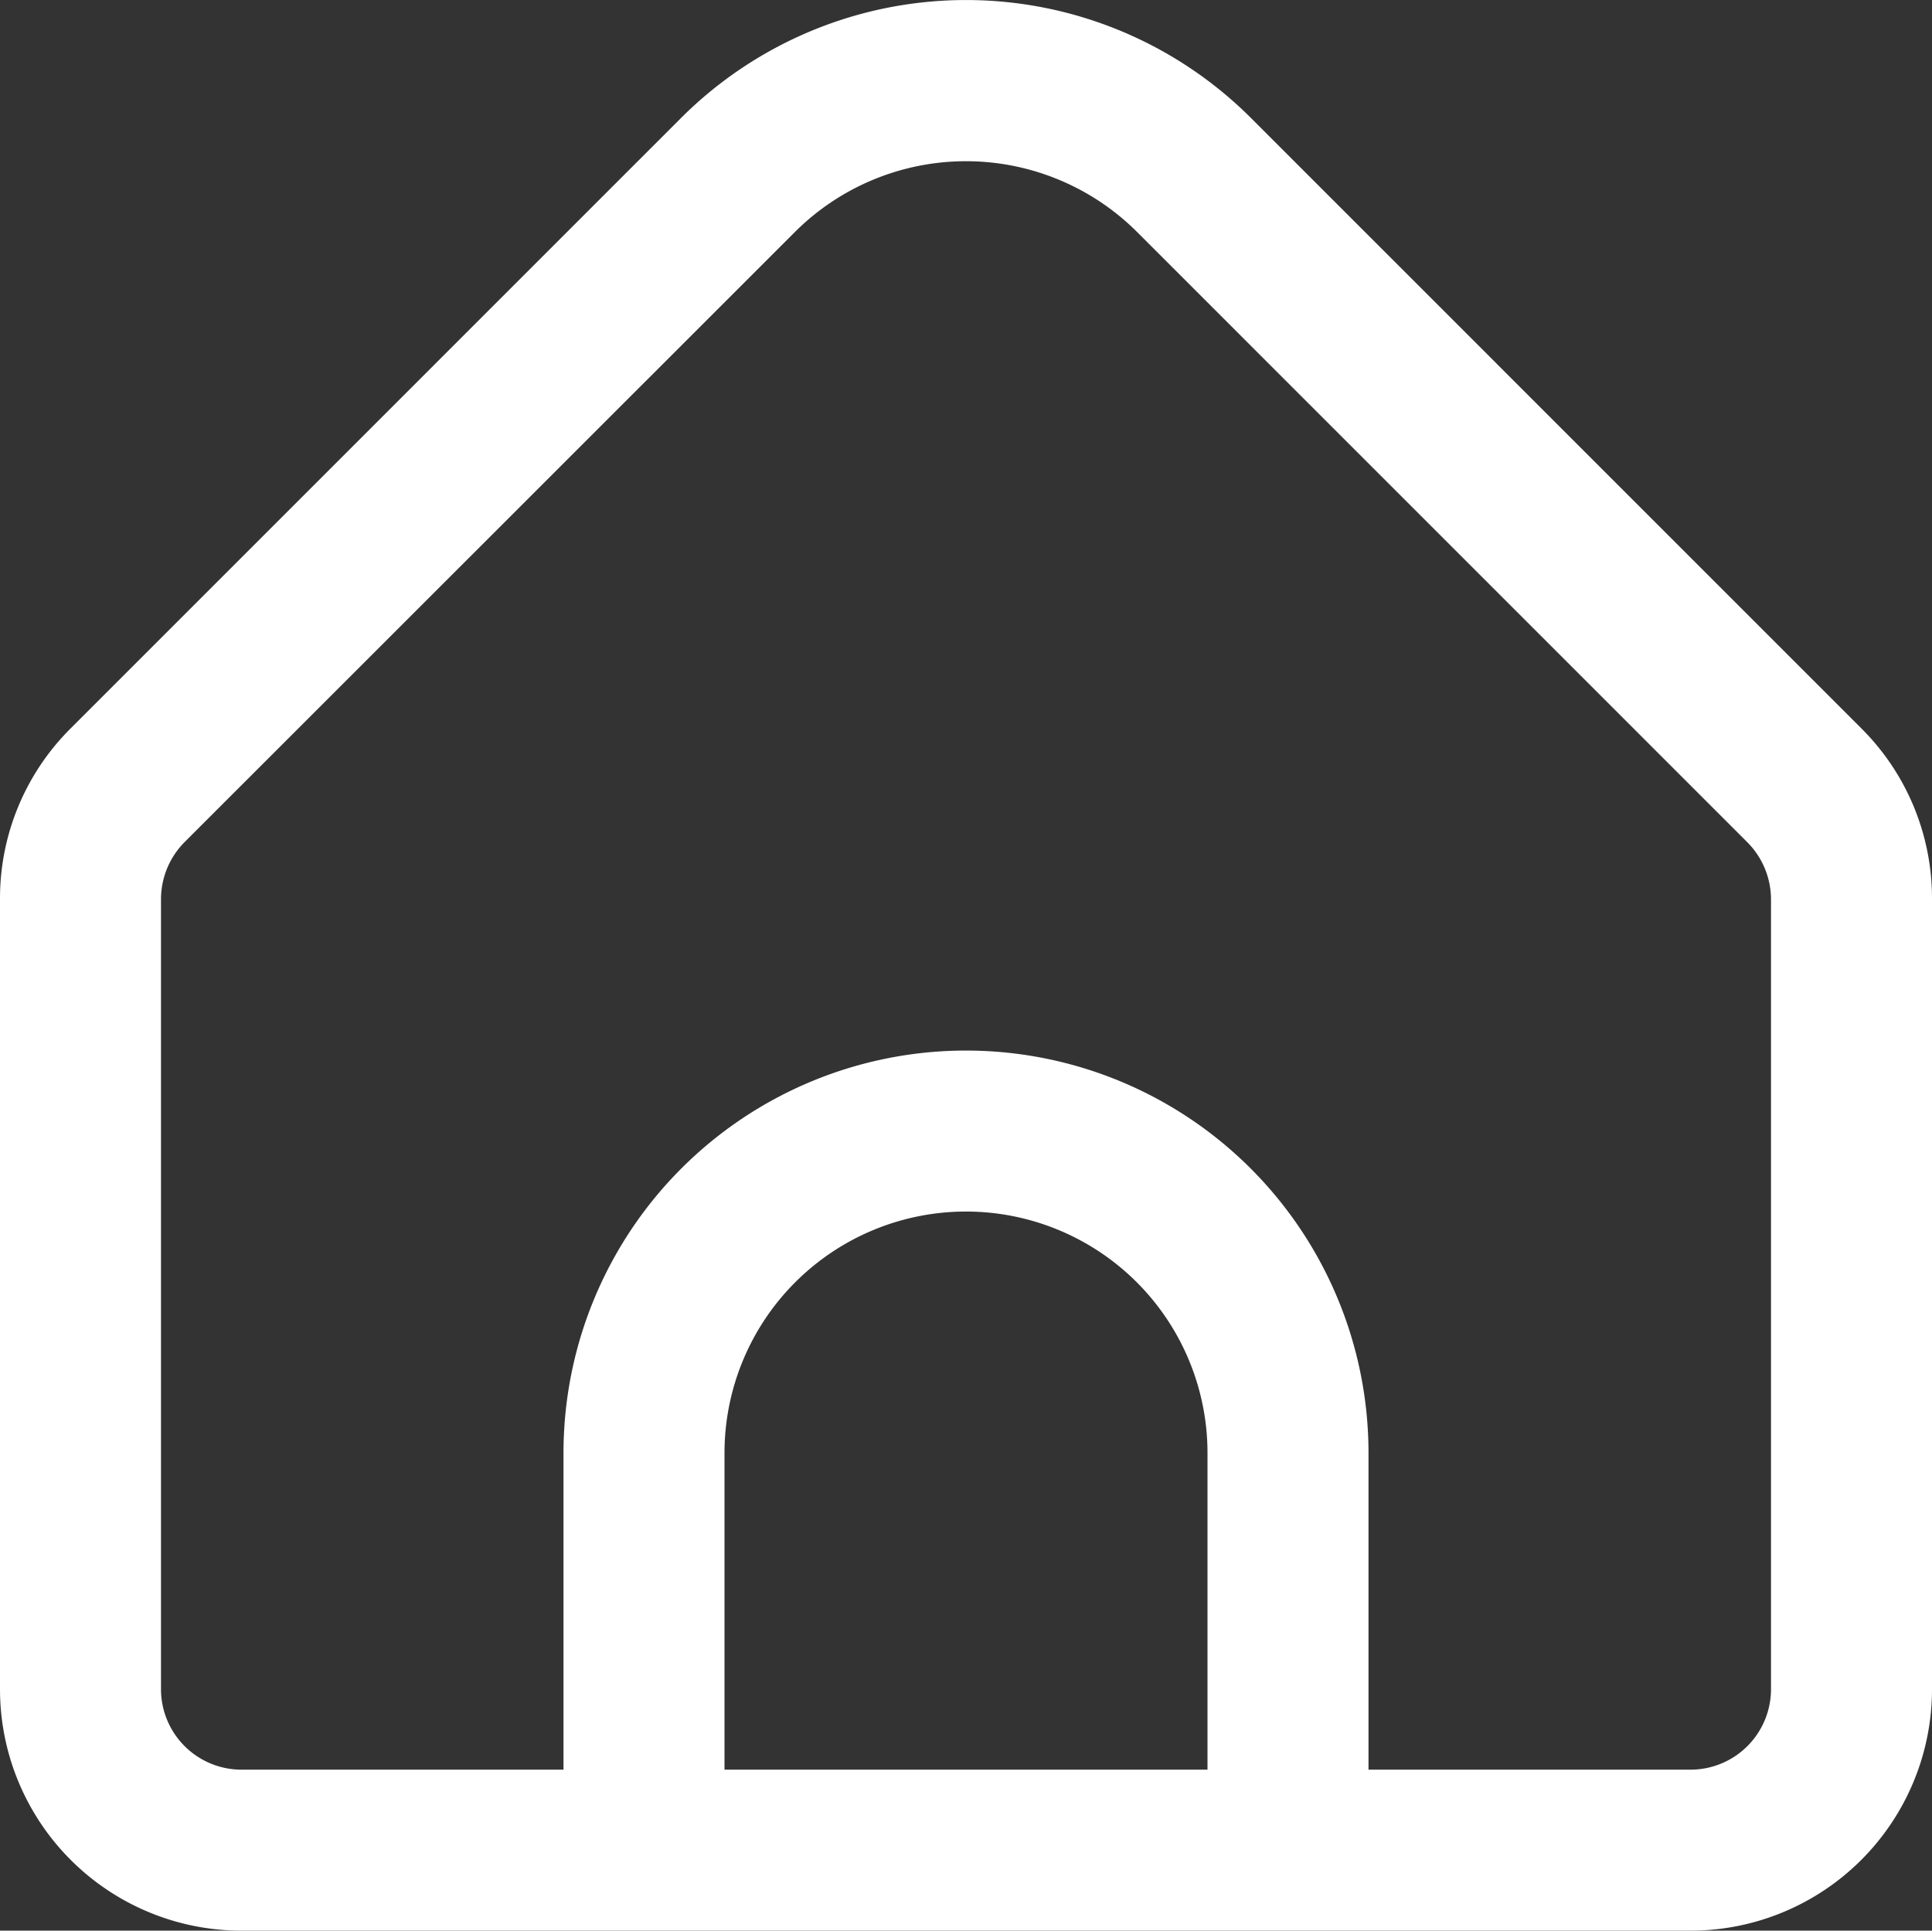 <svg xmlns="http://www.w3.org/2000/svg" width="24" height="23.986" viewBox="0 0 24 23.986">
  <rect x="0" y="0" width="24" height="23.986" fill="#333333" stroke="none"/>
  <path id="home" d="M23.121,9.069,15.536,1.483a5.008,5.008,0,0,0-7.072,0L.879,9.069A2.978,2.978,0,0,0,0,11.19v9.817a3,3,0,0,0,3,3H21a3,3,0,0,0,3-3V11.19A2.978,2.978,0,0,0,23.121,9.069ZM15,22.007H9V18.073a3,3,0,0,1,6,0Zm7-1a1,1,0,0,1-1,1H17V18.073a5,5,0,0,0-10,0v3.934H3a1,1,0,0,1-1-1V11.19a1.008,1.008,0,0,1,.293-.707L9.878,2.9a3.008,3.008,0,0,1,4.244,0l7.585,7.586a1.008,1.008,0,0,1,.293.7Z" transform="translate(0 -0.021)" fill="#fff"/>
</svg>
